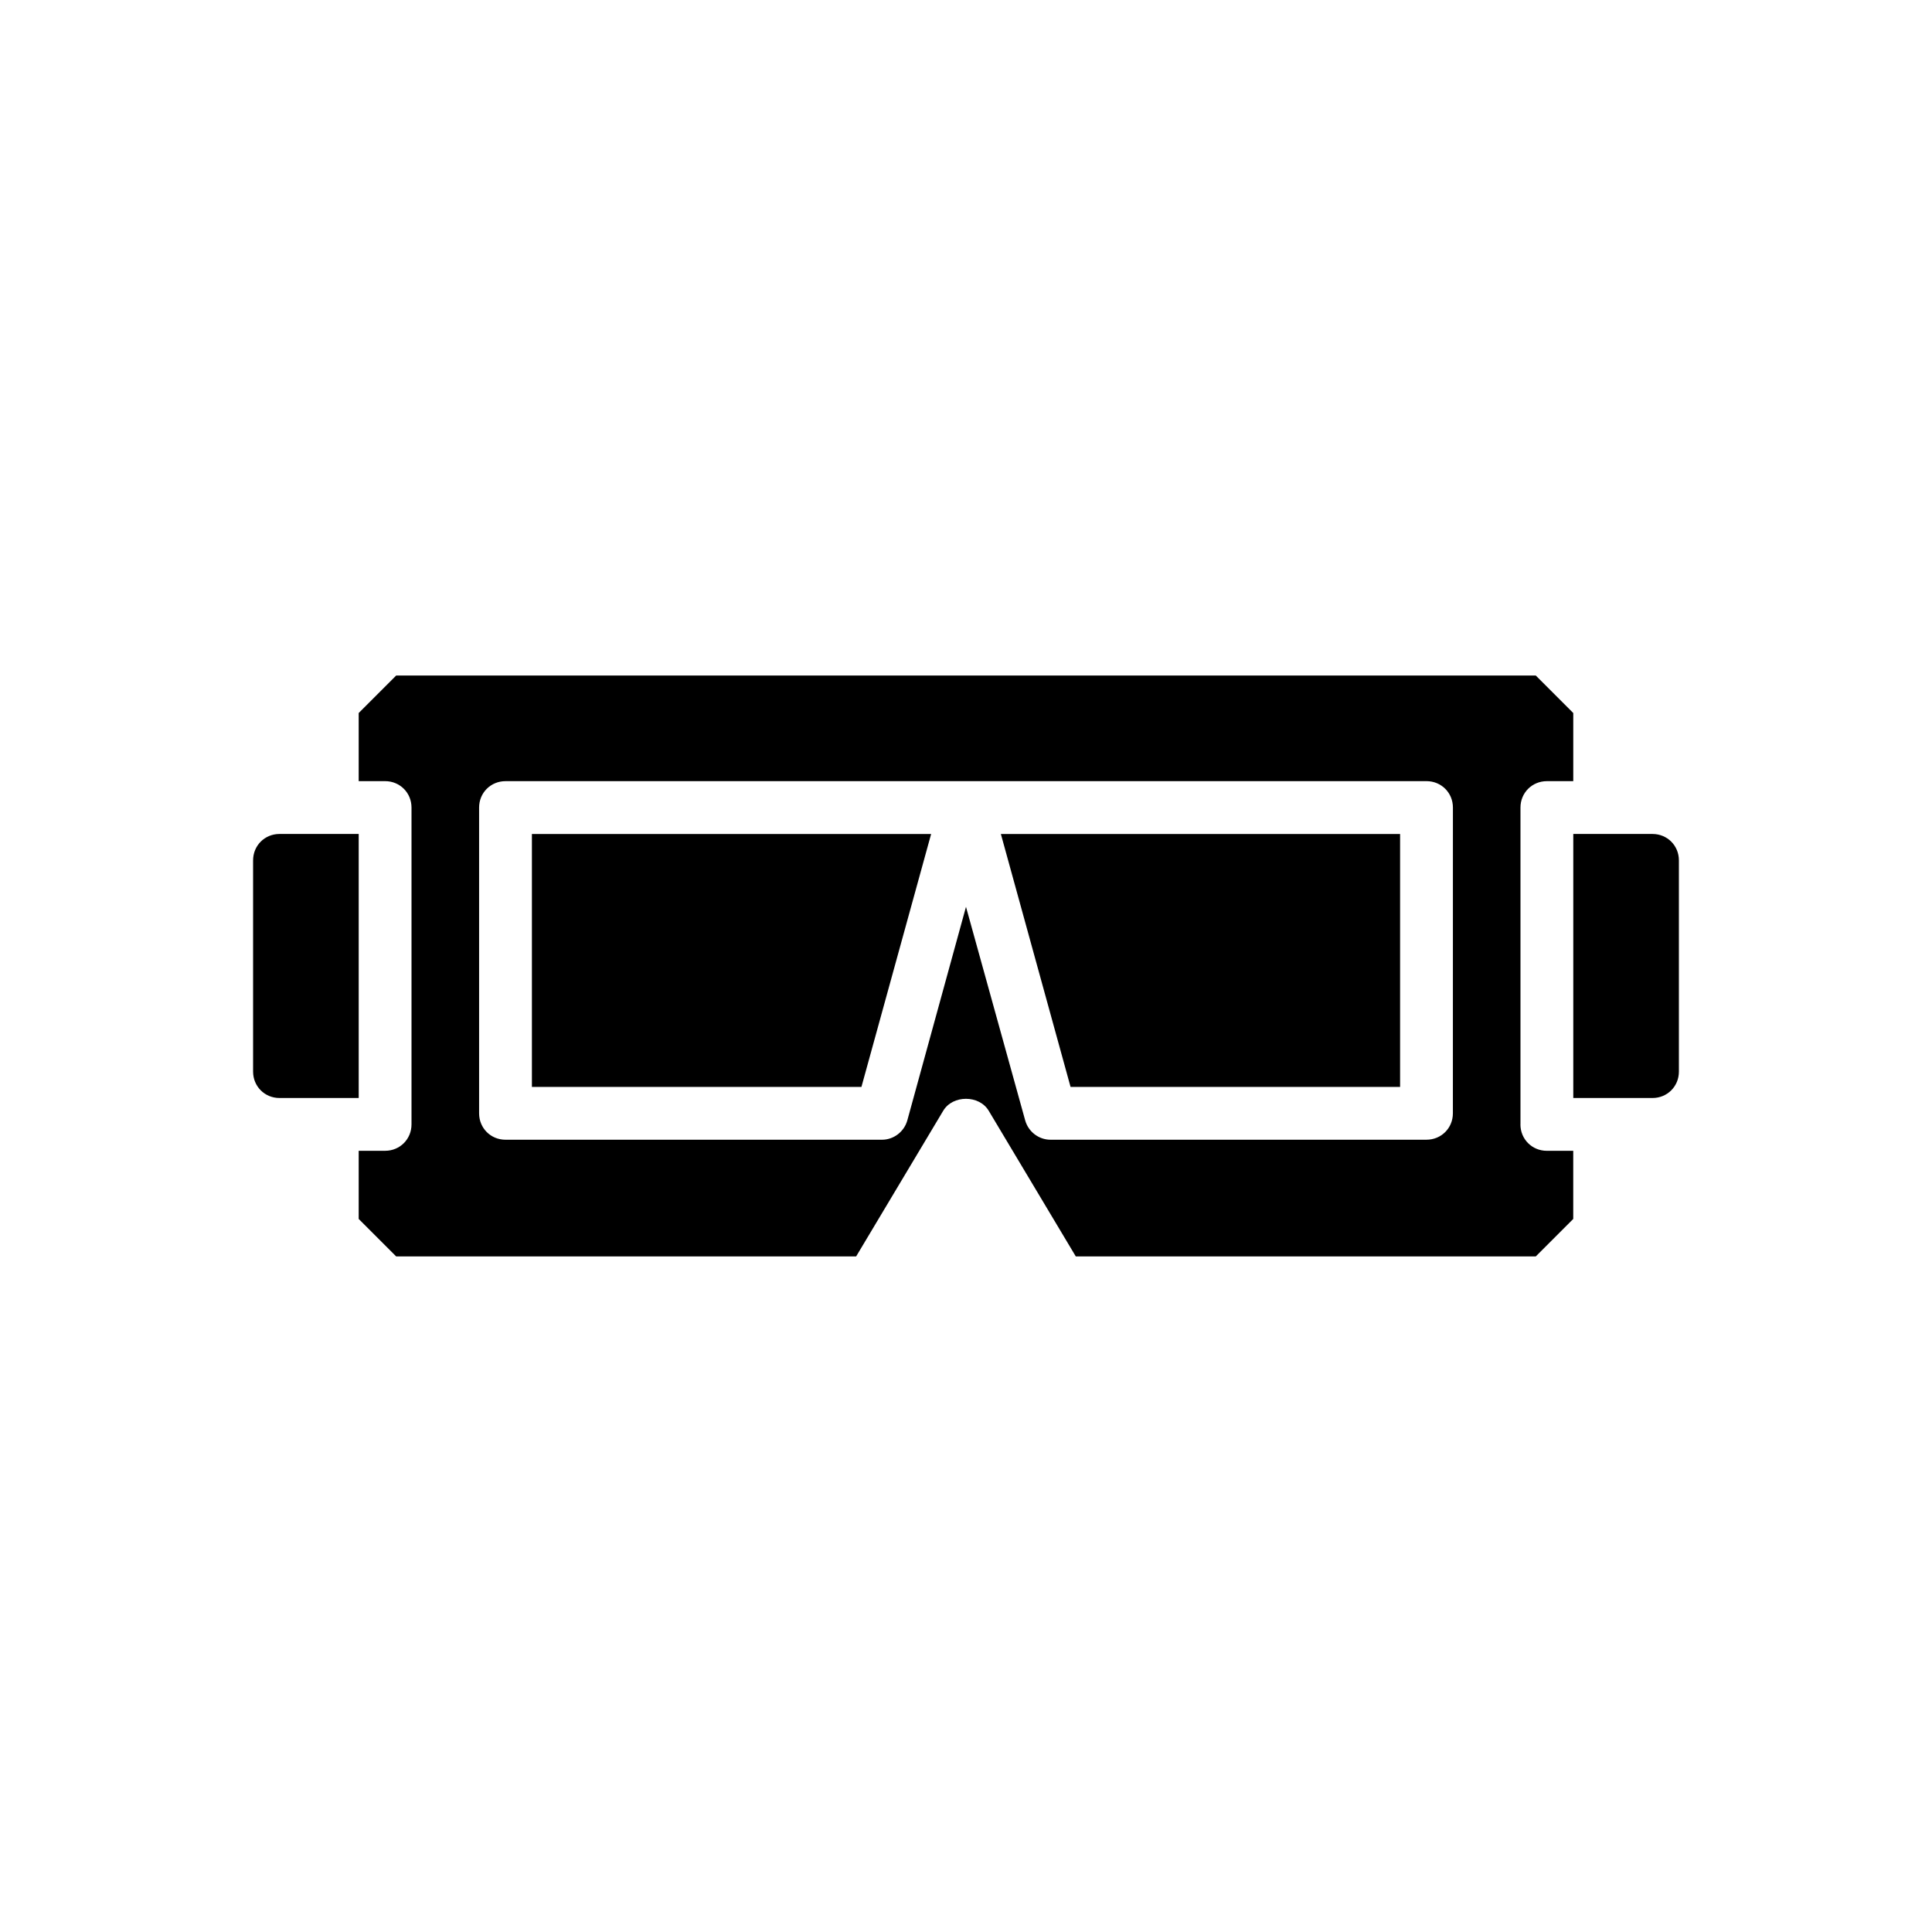 <?xml version="1.0" encoding="UTF-8"?>
<!-- Uploaded to: ICON Repo, www.svgrepo.com, Generator: ICON Repo Mixer Tools -->
<svg fill="#000000" width="800px" height="800px" version="1.1" viewBox="144 144 512 512" xmlns="http://www.w3.org/2000/svg">
 <g>
  <path d="m546.94 441.98v-83.969c0-3.918 3.078-6.996 6.996-6.996h6.996v-18.055l-9.938-9.938h-302l-9.938 9.938v18.055l7-0.004c3.918 0 6.996 3.078 6.996 6.996v83.969c0 3.918-3.078 6.996-6.996 6.996l-7 0.004v18.055l9.938 9.938h121.89l23.09-38.625c2.519-4.199 9.516-4.199 12.035 0l23.09 38.625h121.89l9.938-9.938v-18.055h-6.996c-3.918 0-7-3.078-7-6.996zm-17.91-2.941c0 3.918-3.078 6.996-6.996 6.996l-99.645 0.004c-3.078 0-5.879-2.098-6.719-5.18l-15.672-56.539-15.535 56.539c-0.84 3.078-3.637 5.18-6.719 5.18h-99.781c-3.918 0-6.996-3.078-6.996-6.996v-81.031c0-3.918 3.078-6.996 6.996-6.996l122.04-0.004h122.04c3.918 0 6.996 3.078 6.996 6.996z"/>
  <path d="m239.06 365.01h-20.992c-3.918 0-6.996 3.078-6.996 6.996v55.98c0 3.918 3.078 6.996 6.996 6.996h20.992z"/>
  <path d="m427.71 432.05h87.328v-67.035h-105.8z"/>
  <path d="m284.96 432.05h87.328l18.473-67.035h-105.8z"/>
  <path d="m581.93 365.01h-20.992v69.973h20.992c3.918 0 6.996-3.078 6.996-6.996v-55.98c0-3.918-3.078-6.996-6.996-6.996z"/>
 </g>
</svg>